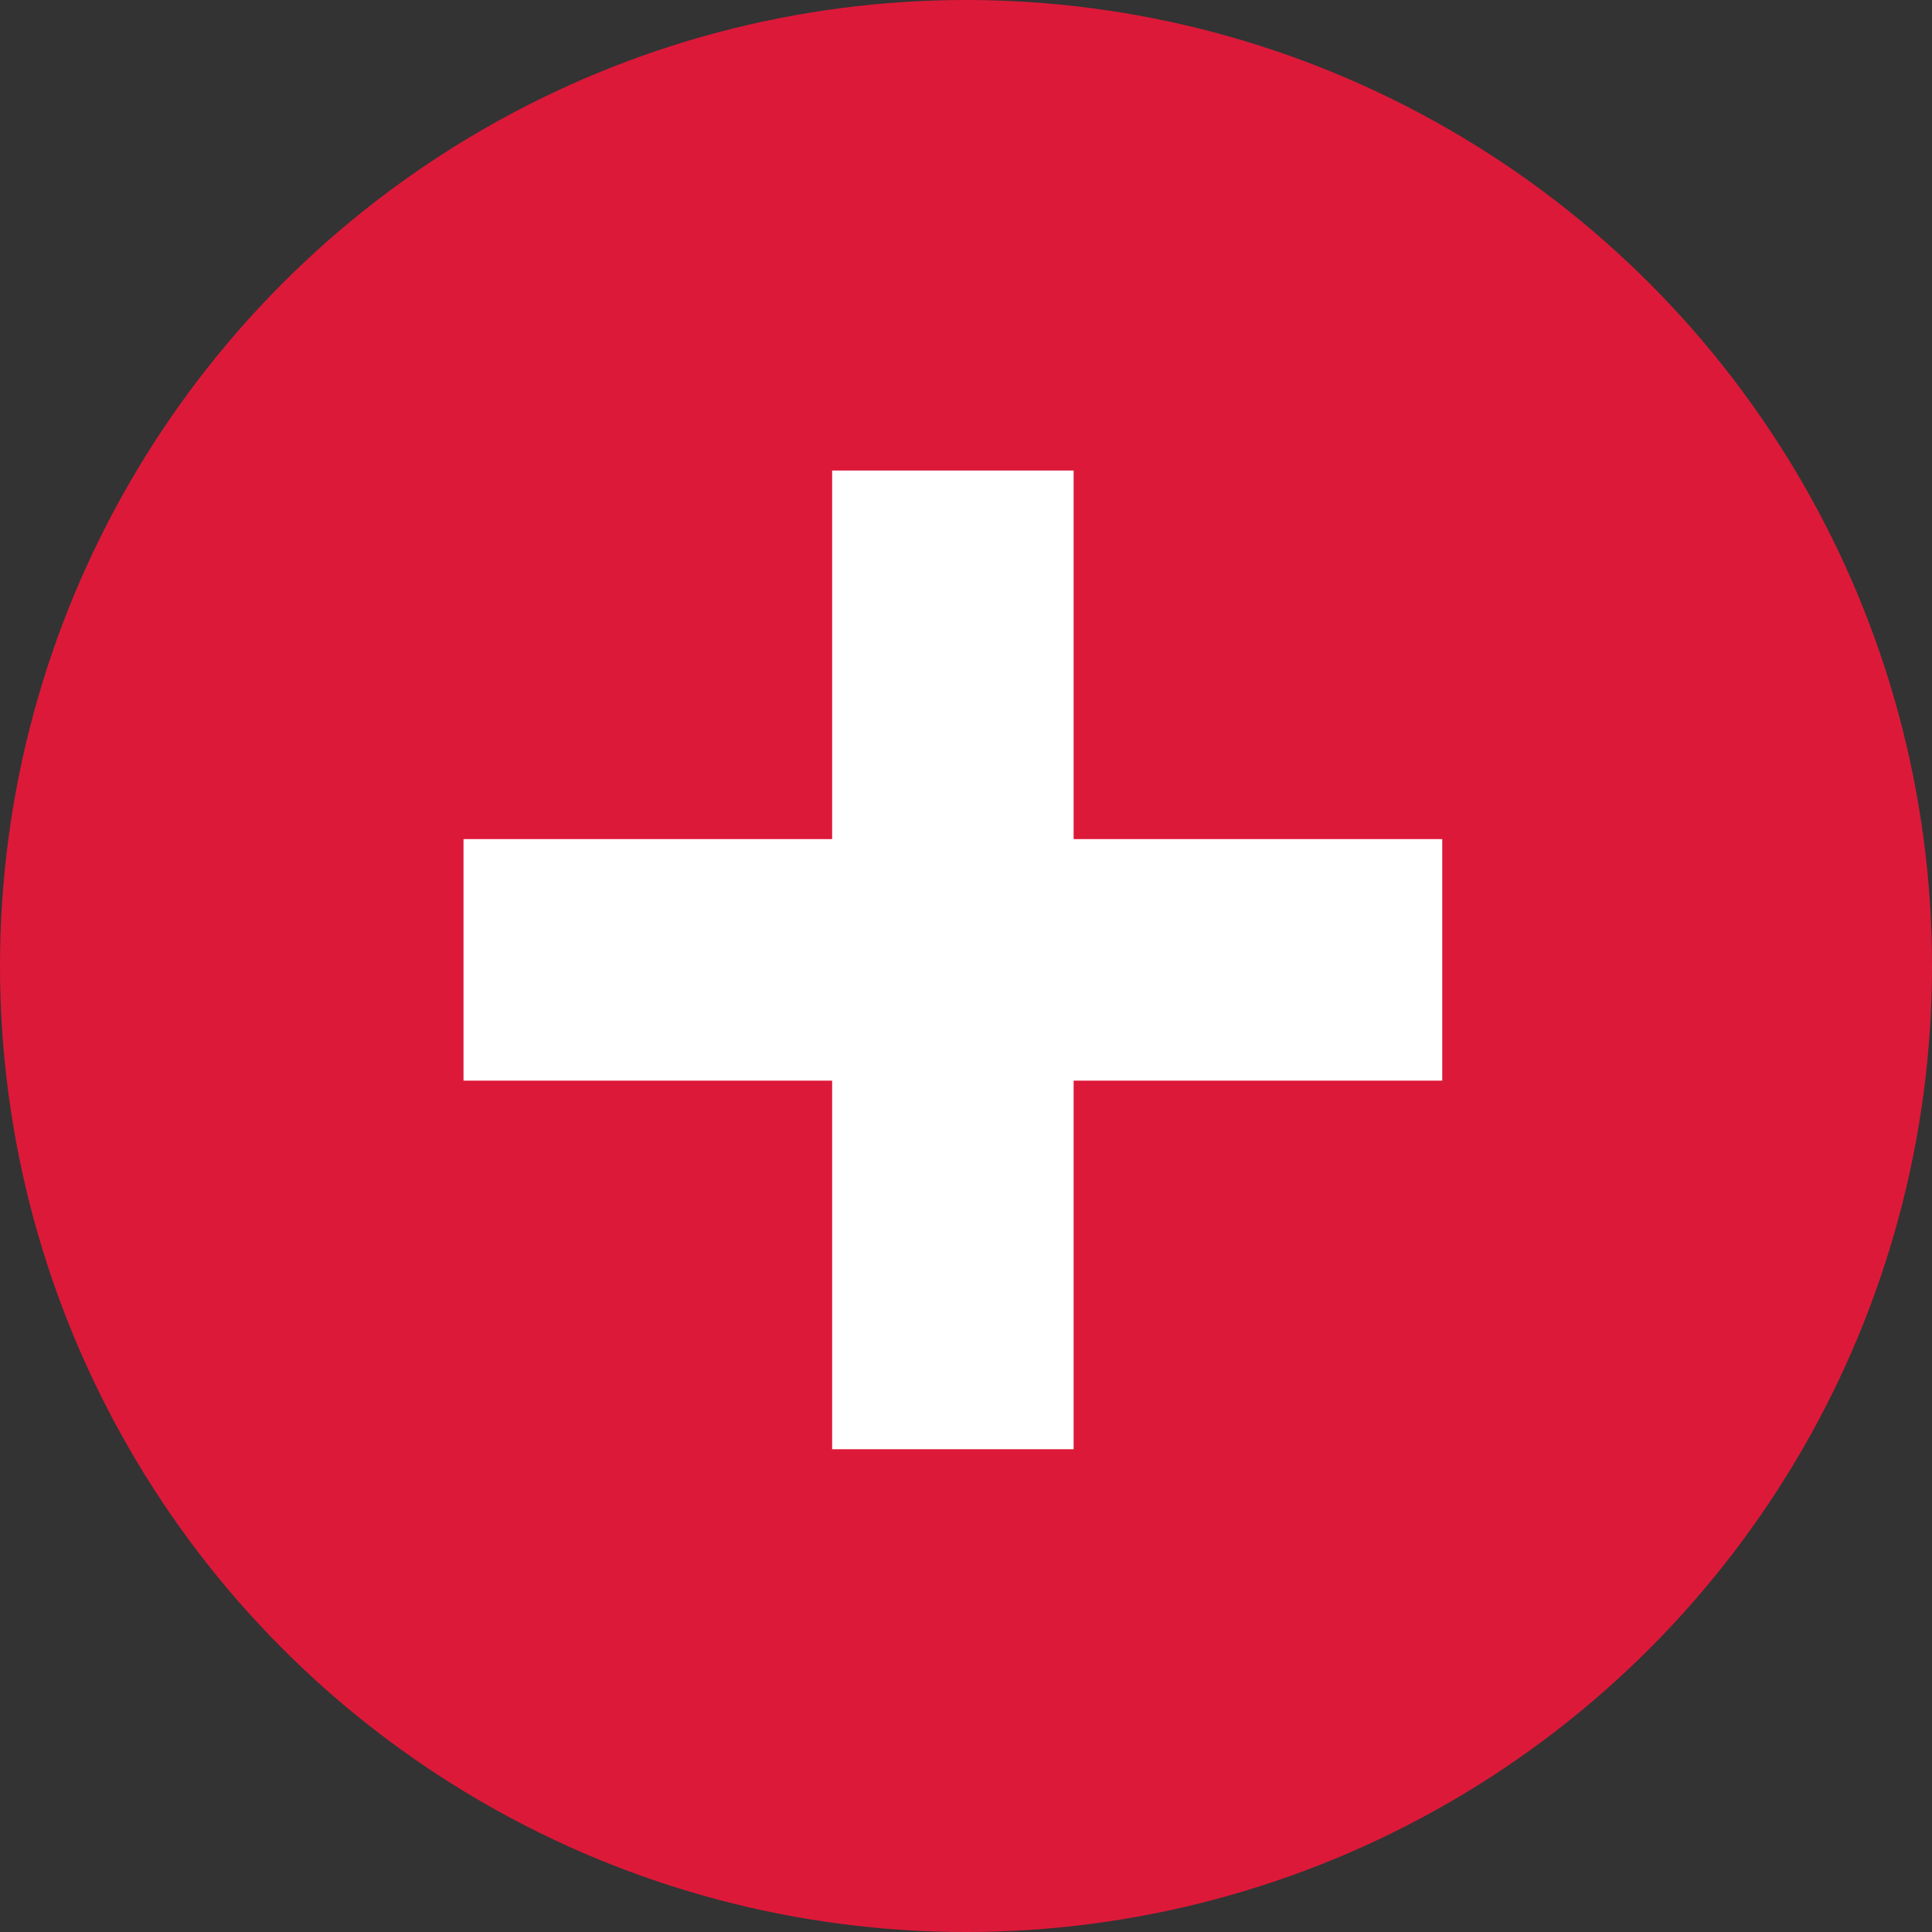 <svg xmlns="http://www.w3.org/2000/svg" width="24" height="24" viewBox="0 0 24 24">
  <rect x="0" y="0" width="24" height="24" fill="#333333" stroke="none"/>
  <g id="Group_5399" data-name="Group 5399" transform="translate(-0.241 0.151)">
    <circle id="Ellipse_6" data-name="Ellipse 6" cx="12" cy="12" r="12" transform="translate(0.241 -0.151)" fill="#dd1939"/>
    <g id="Group_18" data-name="Group 18" transform="translate(5.999 5.694)">
      <path id="Path_1" data-name="Path 1" d="M799,895.359v12.158" transform="translate(-792.921 -895.359)" fill="none" stroke="#fff" stroke-width="3"/>
      <path id="Path_2" data-name="Path 2" d="M0,0V12.158" transform="translate(0 6.079) rotate(-90)" fill="none" stroke="#fff" stroke-width="3"/>
    </g>
  </g>
</svg>
